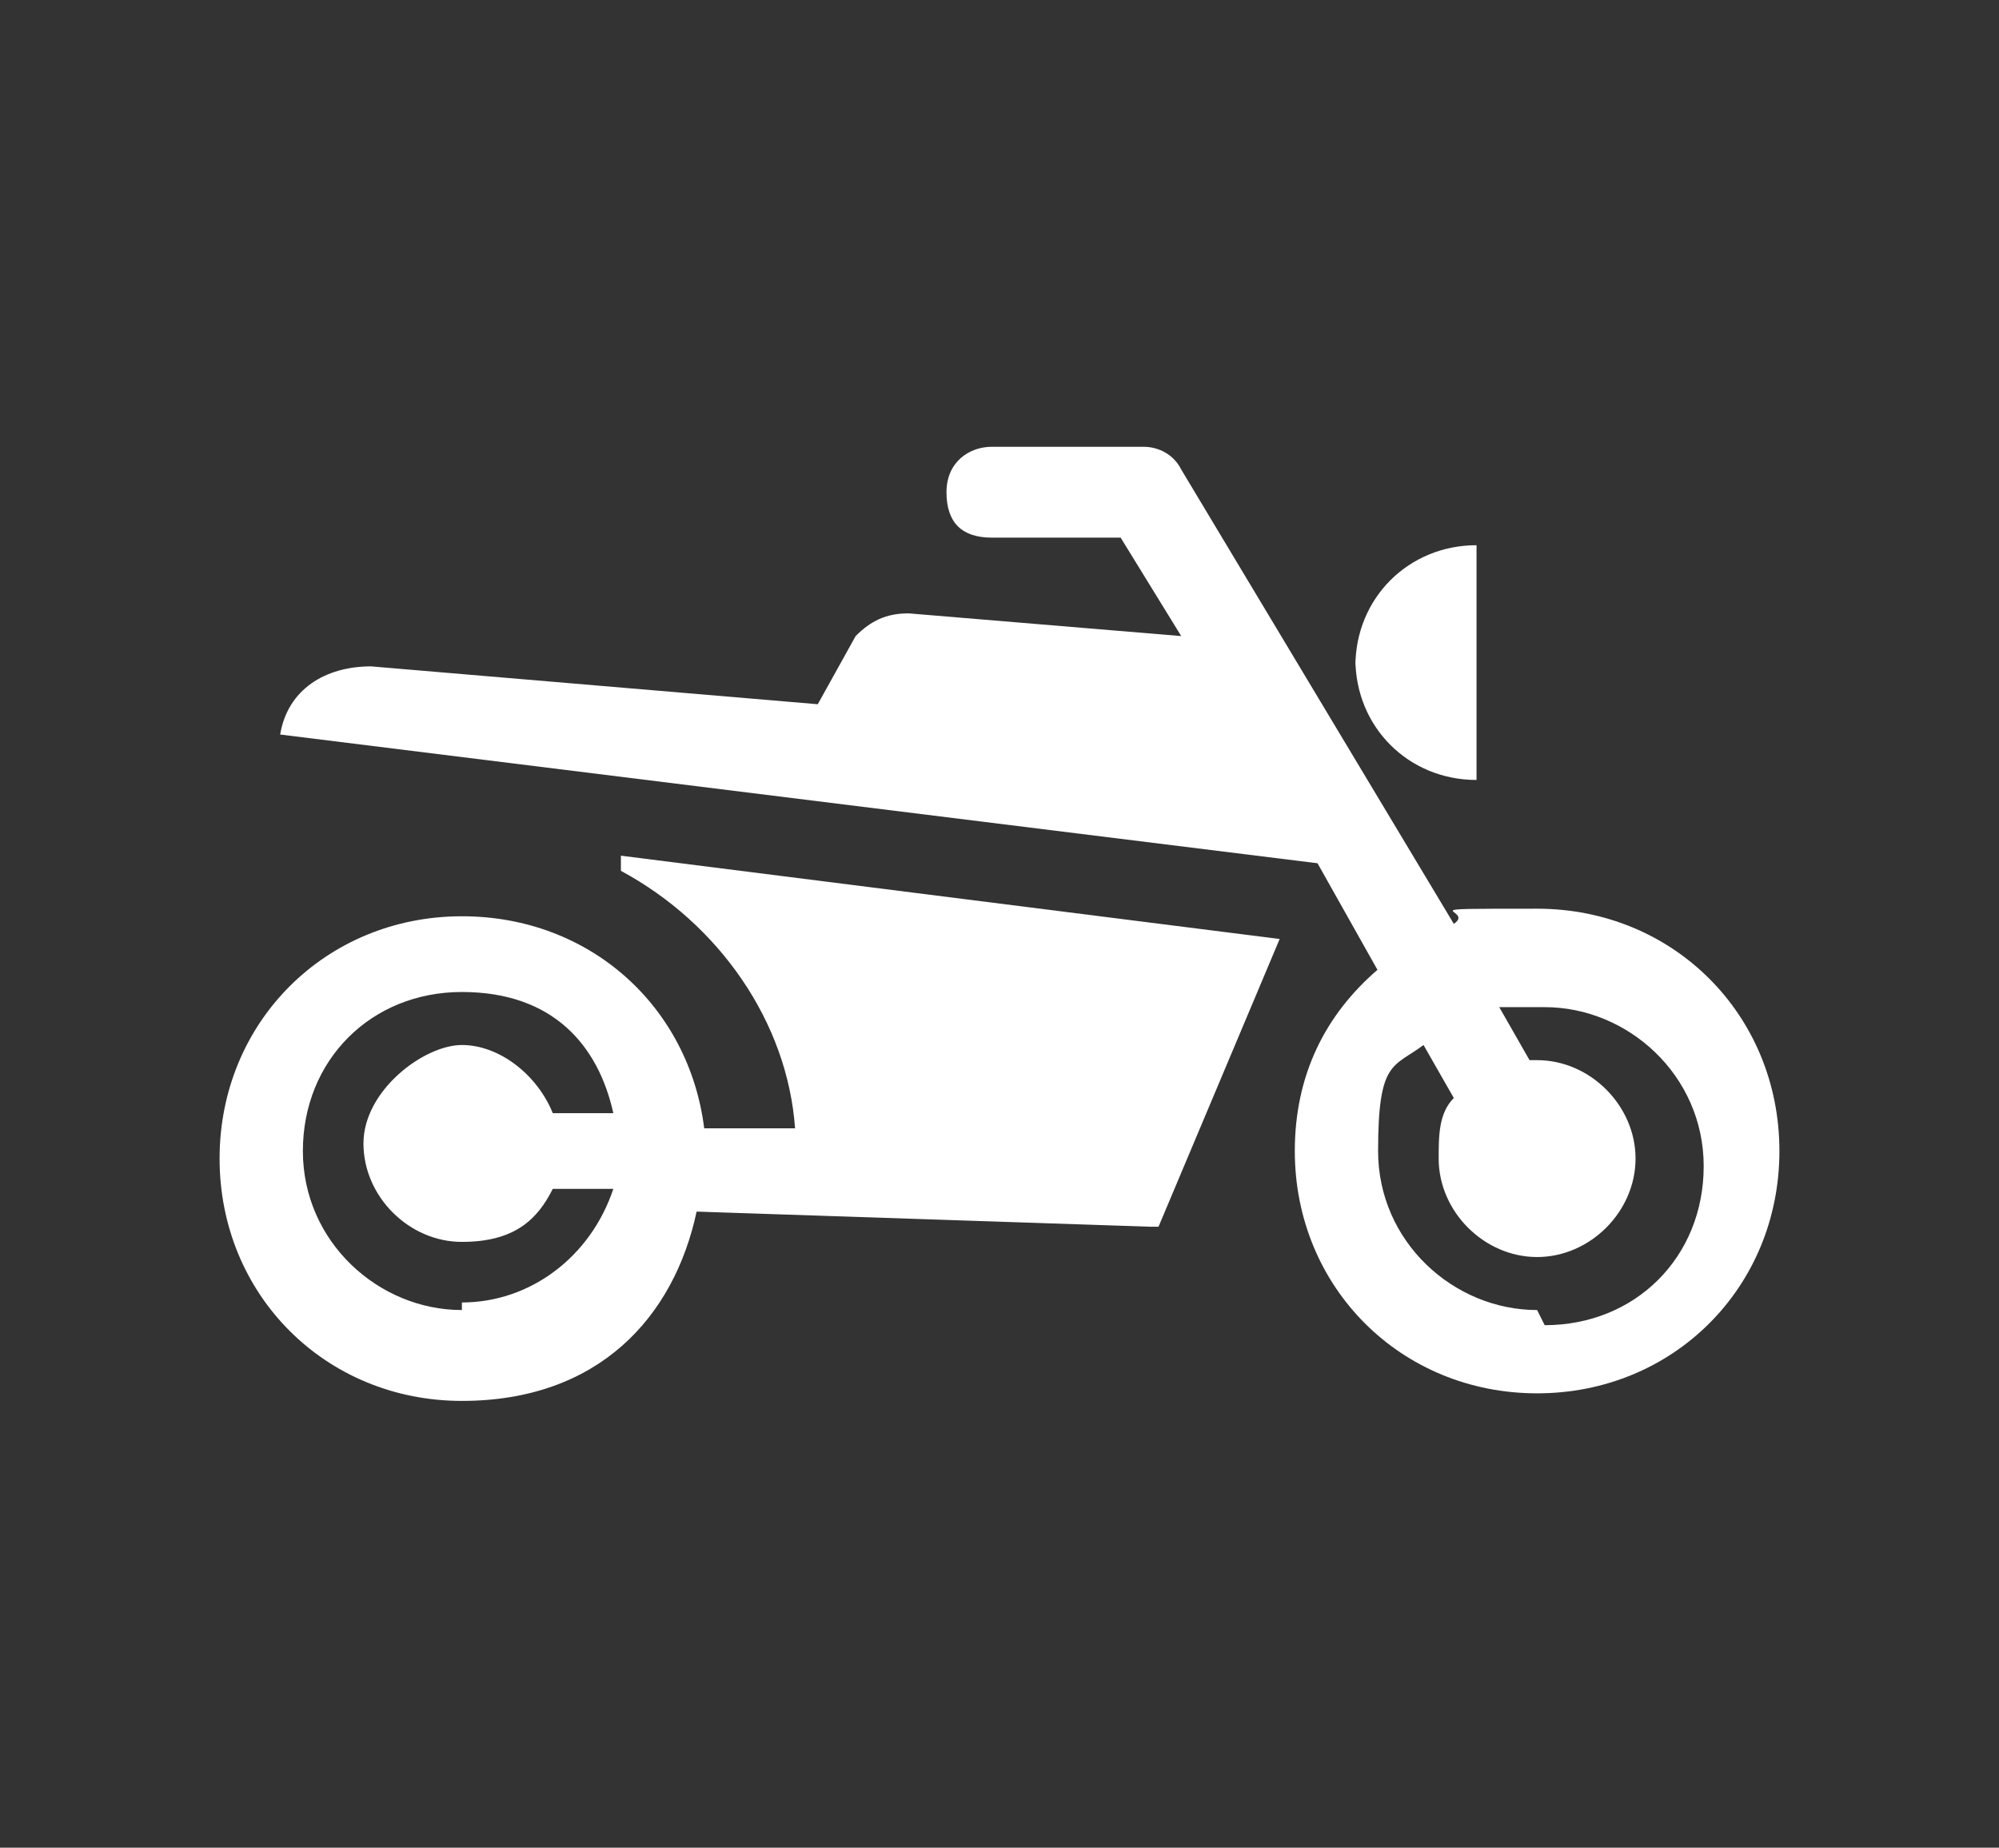 <?xml version="1.0" encoding="UTF-8"?>
<svg xmlns="http://www.w3.org/2000/svg" version="1.1" viewBox="0 0 26.4 24.4">
  <rect x="0" y="0" width="26.4" height="24.4" fill="#333333" stroke="none"/>
  <defs>
    <style>
      .cls-1 {
        fill: #fff;
      }
    </style>
  </defs>
  <!-- Generator: Adobe Illustrator 28.6.0, SVG Export Plug-In . SVG Version: 1.2.0 Build 709)  -->
  <g>
    <g id="Laag_1">
      <g>
        <path class="cls-1" d="M20.3,17.3c-1.1,0-2.1-.9-2.1-2.1s.2-1.1.6-1.4l.4.7c-.2.2-.2.5-.2.8,0,.7.6,1.3,1.3,1.3s1.3-.6,1.3-1.3-.6-1.3-1.3-1.3-.1,0-.1,0l-.4-.7c.2,0,.4,0,.6,0,1.1,0,2.1.9,2.1,2.1s-.9,2.1-2.1,2.1M18.2,12.8c-.7.6-1.1,1.4-1.1,2.4,0,1.8,1.4,3.2,3.2,3.2s3.2-1.4,3.2-3.2-1.4-3.2-3.2-3.2-.8,0-1.1.2l-3.6-6c-.1-.2-.3-.3-.5-.3h-2c-.3,0-.6.2-.6.6s.2.6.6.6h1.7s.8,1.3.8,1.3l-3.6-.3c-.3,0-.5.1-.7.3l-.5.9-5.9-.5c-.6,0-1.1.3-1.2.9l13.7,1.7.9,1.6"/>
        <path class="cls-1" d="M6.1,17.3c-1.1,0-2.1-.9-2.1-2.1s.9-2.1,2.1-2.1,1.8.7,2,1.6h-.8c-.2-.5-.7-.9-1.2-.9s-1.3.6-1.3,1.3.6,1.3,1.3,1.3,1-.3,1.2-.7h.8c-.3.9-1.1,1.5-2,1.5M6.1,12.1c-1.8,0-3.2,1.4-3.2,3.2s1.4,3.2,3.2,3.2,2.8-1.1,3.1-2.5l6,.2h0s.1,0,.1,0l1.6-3.8-8.7-1.1v.2c1.3.7,2.2,2,2.3,3.4h-1.2c-.2-1.6-1.5-2.8-3.2-2.8"/>
        <path class="cls-1" d="M17.9,8.8c0-.9.7-1.6,1.6-1.6v3.1c-.9,0-1.6-.7-1.6-1.6"/>
      </g>
    </g>
  </g>
</svg>